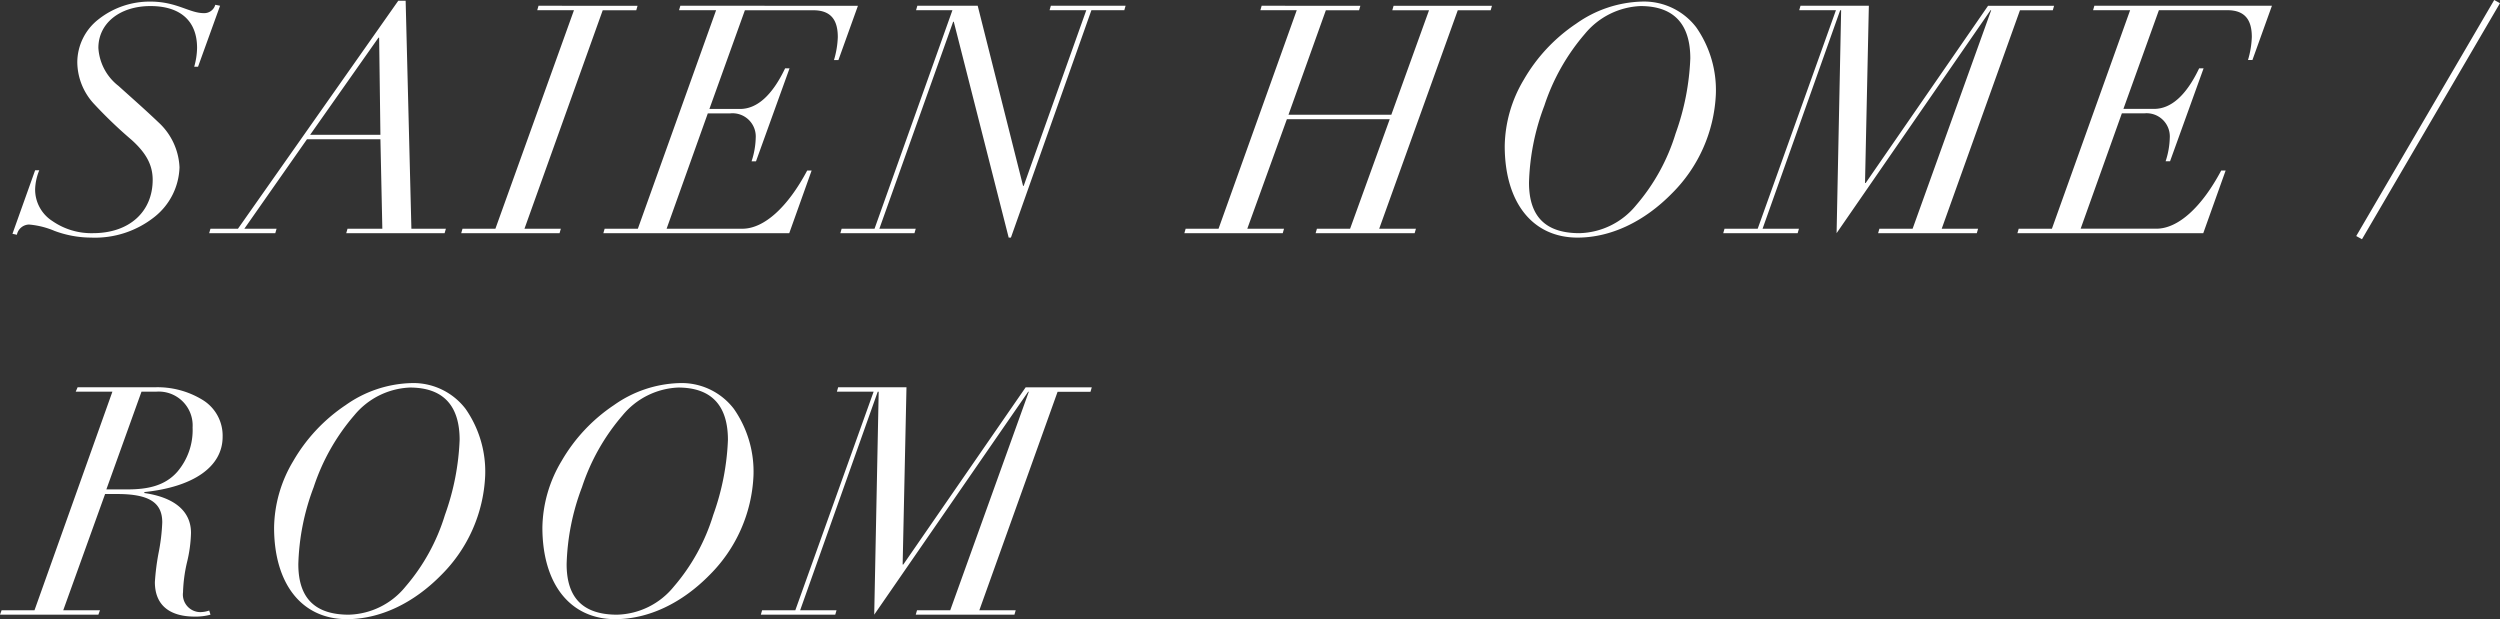 <svg xmlns="http://www.w3.org/2000/svg" width="281.772" height="69.784" viewBox="0 0 281.772 69.784">
  <rect x="0" y="0" width="281.772" height="69.784" fill="#333333" stroke="none"/>
  <path id="パス_84213" data-name="パス 84213" d="M19.8-24.8c-1.62,0-3.06-1.3-6.012-1.3a9.293,9.293,0,0,0-5.832,1.98,6.164,6.164,0,0,0-2.412,4.86,6.994,6.994,0,0,0,1.908,4.716,50.578,50.578,0,0,0,4.212,4.032c1.548,1.4,2.376,2.736,2.376,4.5C14.04-2.448,11.448,0,7.308,0A7.7,7.7,0,0,1,2.736-1.368a4.21,4.21,0,0,1-1.944-3.6A6.077,6.077,0,0,1,1.26-7.092H.792L-1.764.072l.5.108A1.428,1.428,0,0,1,.108-.972a9.367,9.367,0,0,1,2.88.72A11.953,11.953,0,0,0,7.092.5a10.788,10.788,0,0,0,7.164-2.34,7.422,7.422,0,0,0,2.808-5.58,7.3,7.3,0,0,0-2.376-5.076c-1.548-1.476-2.952-2.7-4.5-4.1A5.861,5.861,0,0,1,7.92-20.88c0-2.772,2.412-4.716,5.868-4.716,3.312,0,5.256,1.62,5.256,4.716a8.184,8.184,0,0,1-.324,2.124h.432l2.484-6.876-.54-.108A1.288,1.288,0,0,1,19.8-24.8ZM23.652-.5h-3.1l-.144.5h7.452l.144-.5H24.372l7.056-10.08h8.28L39.924-.5H36l-.144.5H46.944l.144-.5H43.2l-.648-25.7h-.828ZM39.564-22.032l.144,10.944h-7.92l7.7-10.944Zm17.964-3.6-.144.5h4.14L52.668-.5H48.96l-.144.5H59.9l.144-.5h-4.1l8.82-24.624h3.78l.144-.5Zm15.984,0-.144.5h4.176L68.724-.5H64.98l-.144.5H85.788l2.52-7.056h-.5C85.608-2.916,82.944-.5,80.5-.5H71.964l4.644-13h2.52a2.617,2.617,0,0,1,2.88,2.772A9.033,9.033,0,0,1,81.54-8.1h.5l3.78-10.476h-.5C83.844-15.48,82.116-14,80.244-14H76.788l4-11.124h7.7c2.052,0,2.772,1.152,2.772,3.024a10.223,10.223,0,0,1-.432,2.592h.5l2.2-6.12Zm26.712,0-.144.5h4.1L95.4-.5H91.692l-.144.5H99.9l.144-.5h-4.1l8.316-23.328h.072L110.52.5h.252l9.072-25.632h3.708l.144-.5h-8.424l-.144.5h4.14l-7.056,19.8h-.072l-5.112-20.3Zm38.808,0-.144.5h4.1L134.172-.5h-3.708l-.144.5h11.088l.144-.5h-4.14l4.464-12.348h11.592L149-.5H145.26l-.144.5h11.16l.144-.5h-4.14l8.856-24.624h3.708l.144-.5H153.9l-.144.5h4.14l-4.248,11.772H142.056l4.212-11.772h3.744l.144-.5Zm51.192,9.972a12.365,12.365,0,0,0-2.2-7.524,7.405,7.405,0,0,0-6.192-2.916,13.392,13.392,0,0,0-7.344,2.484,19.007,19.007,0,0,0-5.9,6.3,14.971,14.971,0,0,0-2.16,7.488C166.428-3.456,169.56.5,174.636.5c3.708,0,7.488-1.764,10.656-5A16.807,16.807,0,0,0,190.224-15.66ZM174.852,0c-3.708,0-5.688-1.764-5.688-5.688a26.322,26.322,0,0,1,1.728-8.676,23.718,23.718,0,0,1,4.572-8.1,8.584,8.584,0,0,1,6.264-3.132c3.888,0,5.616,2.16,5.616,5.9a28.126,28.126,0,0,1-1.656,8.46,22.371,22.371,0,0,1-4.464,8.1A8.5,8.5,0,0,1,174.852,0Zm24.912-25.632-.144.5h4.14L194.94-.5H191.2l-.144.5h8.388l.144-.5h-4.1l8.748-24.624h.108L203.832,0l17.352-25.128h.072L212.4-.5h-3.744l-.144.5h11.124l.144-.5h-4.1l8.82-24.624H228.2l.144-.5H220.9L207.108-5.652h-.072l.432-19.98Zm33.12,0-.144.5h4.176L228.1-.5h-3.744l-.144.5H245.16l2.52-7.056h-.5c-2.2,4.14-4.86,6.552-7.308,6.552h-8.532l4.644-13h2.52a2.617,2.617,0,0,1,2.88,2.772,9.033,9.033,0,0,1-.468,2.628h.5l3.78-10.476h-.5c-1.476,3.1-3.2,4.572-5.076,4.572H236.16l4-11.124h7.7c2.052,0,2.772,1.152,2.772,3.024a10.223,10.223,0,0,1-.432,2.592h.5l2.2-6.12ZM262.4.324l.648.36L278.6-25.92l-.648-.36ZM5.58,17.368l-.216.5H9.5L.72,42.5H-2.988l-.18.5H7.92l.18-.5H3.96l4.716-13.1h1.368c3.672,0,5.076,1.008,5.076,3.2a22.029,22.029,0,0,1-.432,3.528,26.744,26.744,0,0,0-.4,3.2c0,2.628,1.692,3.888,4.5,3.888A6.421,6.421,0,0,0,20.556,43l-.144-.468a3.163,3.163,0,0,1-1.008.18A1.979,1.979,0,0,1,17.46,40.48a16.994,16.994,0,0,1,.432-3.312,15.545,15.545,0,0,0,.468-3.384c0-2.556-2.016-4.032-5.292-4.5l.072-.108c5.436-.576,8.784-2.808,8.784-6.228a4.716,4.716,0,0,0-2.232-4.14,9.721,9.721,0,0,0-5.364-1.44Zm8.82.5A3.818,3.818,0,0,1,18.54,21.9a7.244,7.244,0,0,1-1.728,5c-1.4,1.584-3.348,1.98-5.616,1.98H8.82l3.96-11.016ZM51.516,27.34a12.365,12.365,0,0,0-2.2-7.524A7.405,7.405,0,0,0,43.128,16.9a13.392,13.392,0,0,0-7.344,2.484,19.007,19.007,0,0,0-5.9,6.3,14.971,14.971,0,0,0-2.16,7.488c0,6.372,3.132,10.332,8.208,10.332,3.708,0,7.488-1.764,10.656-5A16.807,16.807,0,0,0,51.516,27.34ZM36.144,43c-3.708,0-5.688-1.764-5.688-5.688a26.321,26.321,0,0,1,1.728-8.676,23.718,23.718,0,0,1,4.572-8.1A8.584,8.584,0,0,1,43.02,17.4c3.888,0,5.616,2.16,5.616,5.9a28.125,28.125,0,0,1-1.656,8.46,22.372,22.372,0,0,1-4.464,8.1A8.5,8.5,0,0,1,36.144,43ZM81.756,27.34a12.365,12.365,0,0,0-2.2-7.524A7.405,7.405,0,0,0,73.368,16.9a13.392,13.392,0,0,0-7.344,2.484,19.007,19.007,0,0,0-5.9,6.3,14.972,14.972,0,0,0-2.16,7.488c0,6.372,3.132,10.332,8.208,10.332,3.708,0,7.488-1.764,10.656-5A16.807,16.807,0,0,0,81.756,27.34ZM66.384,43c-3.708,0-5.688-1.764-5.688-5.688a26.321,26.321,0,0,1,1.728-8.676A23.718,23.718,0,0,1,67,20.536,8.584,8.584,0,0,1,73.26,17.4c3.888,0,5.616,2.16,5.616,5.9a28.126,28.126,0,0,1-1.656,8.46,22.371,22.371,0,0,1-4.464,8.1A8.5,8.5,0,0,1,66.384,43ZM91.3,17.368l-.144.5h4.14L86.472,42.5H82.728l-.144.5h8.388l.144-.5h-4.1L95.76,17.872h.108L95.364,43l17.352-25.128h.072L103.932,42.5h-3.744l-.144.5h11.124l.144-.5h-4.1l8.82-24.624h3.708l.144-.5h-7.452L98.64,37.348h-.072L99,17.368Z" transform="translate(3.168 26.28)" fill="#fff"/>
</svg>

